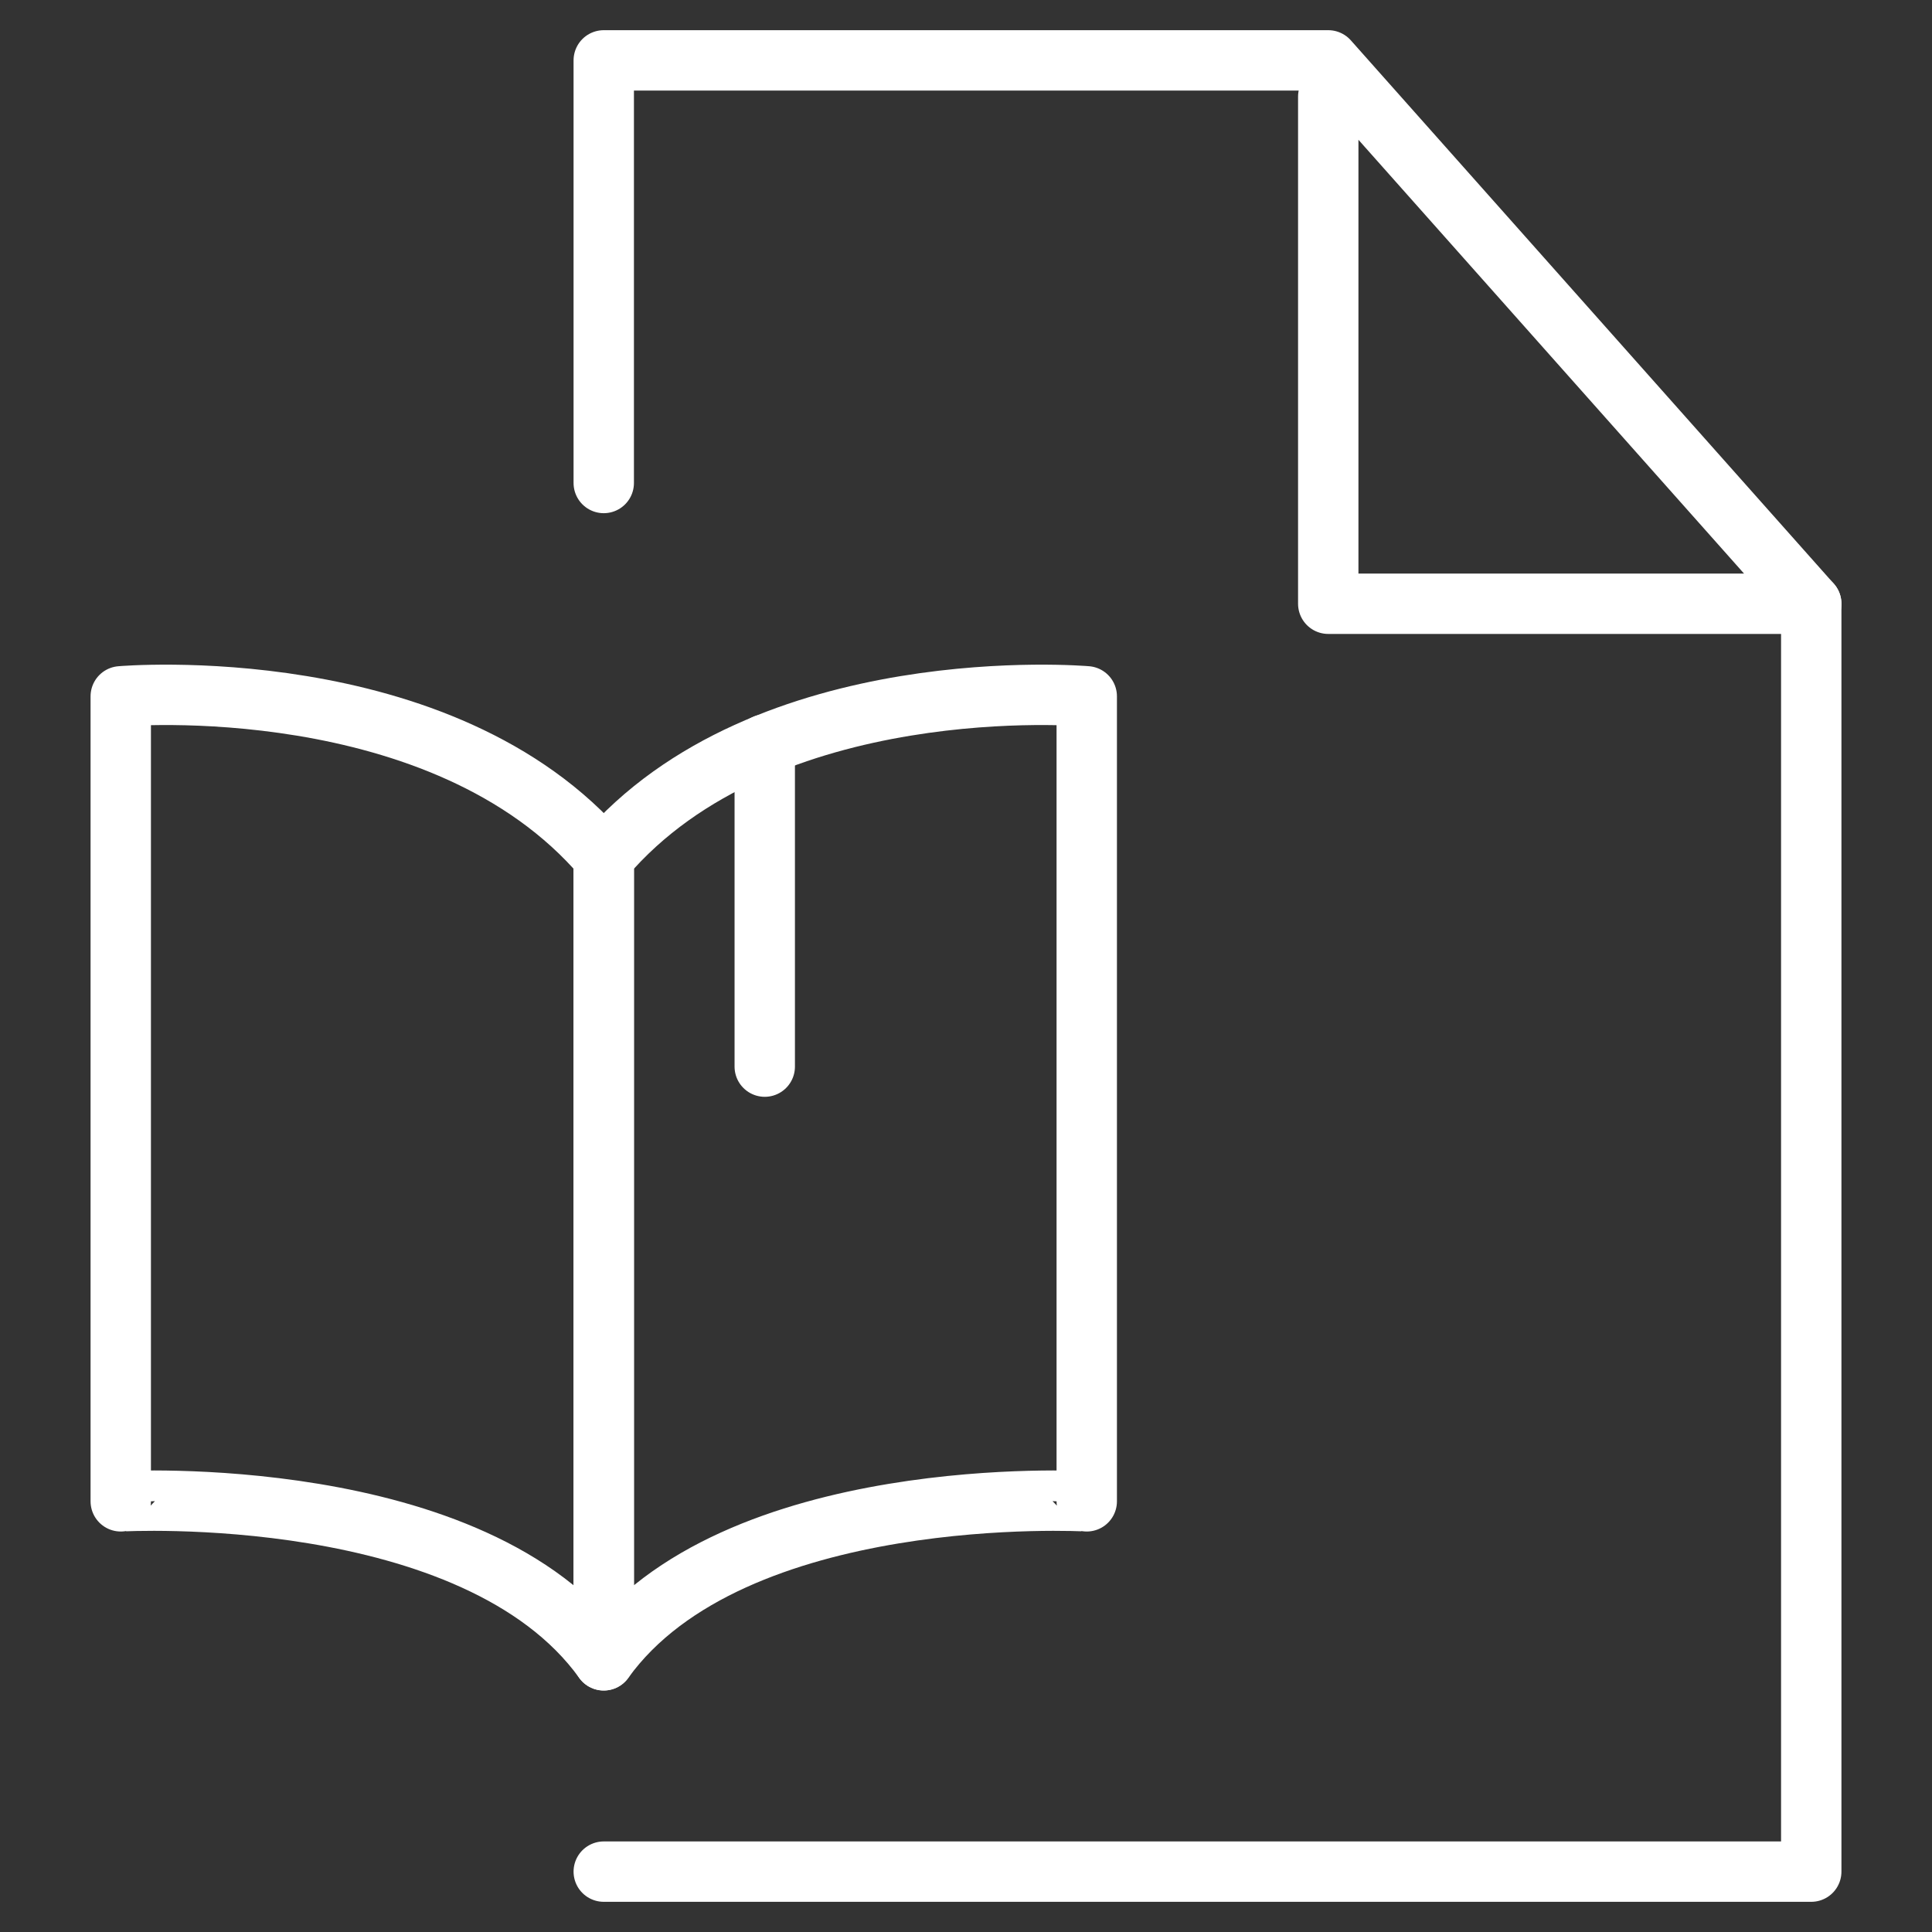 <?xml version="1.0" encoding="utf-8"?>
<!-- Generator: Adobe Illustrator 26.4.0, SVG Export Plug-In . SVG Version: 6.00 Build 0)  -->
<svg version="1.1" id="Ebene_2_00000003813242575918274750000015688227679128957065_"
	 xmlns="http://www.w3.org/2000/svg" xmlns:xlink="http://www.w3.org/1999/xlink" x="0px" y="0px" viewBox="0 0 96 96"
	 style="enable-background:new 0 0 96 96;" xml:space="preserve">
<rect x="0" y="0" width="96" height="96" fill="#333333" stroke="none"/>
<style type="text/css">
	.st0{display:none;fill:none;}
	.st1{fill:none;stroke:#FFFFFF;stroke-width:3;stroke-linecap:round;stroke-linejoin:round;}
</style>
<g id="Layer_1">
	<g>
		<rect class="st0" width="96" height="96"/>
		<polyline class="st1" points="30,93 90,93 90,30 		"/>
		<polyline class="st1" points="66,4.8 66,30 90,30 66,3 30,3 30,24 		"/>
		<g>
			<path class="st1" d="M30,82.5V42.6c-8-9.4-24-8-24-8v40C6,74.6,23.6,73.6,30,82.5L30,82.5z"/>
			<path class="st1" d="M30,82.5V42.6c8-9.4,24-8,24-8v40C54,74.6,36.4,73.6,30,82.5L30,82.5z"/>
			<line class="st1" x1="38" y1="37" x2="38" y2="53"/>
		</g>
	</g>
</g>
</svg>
